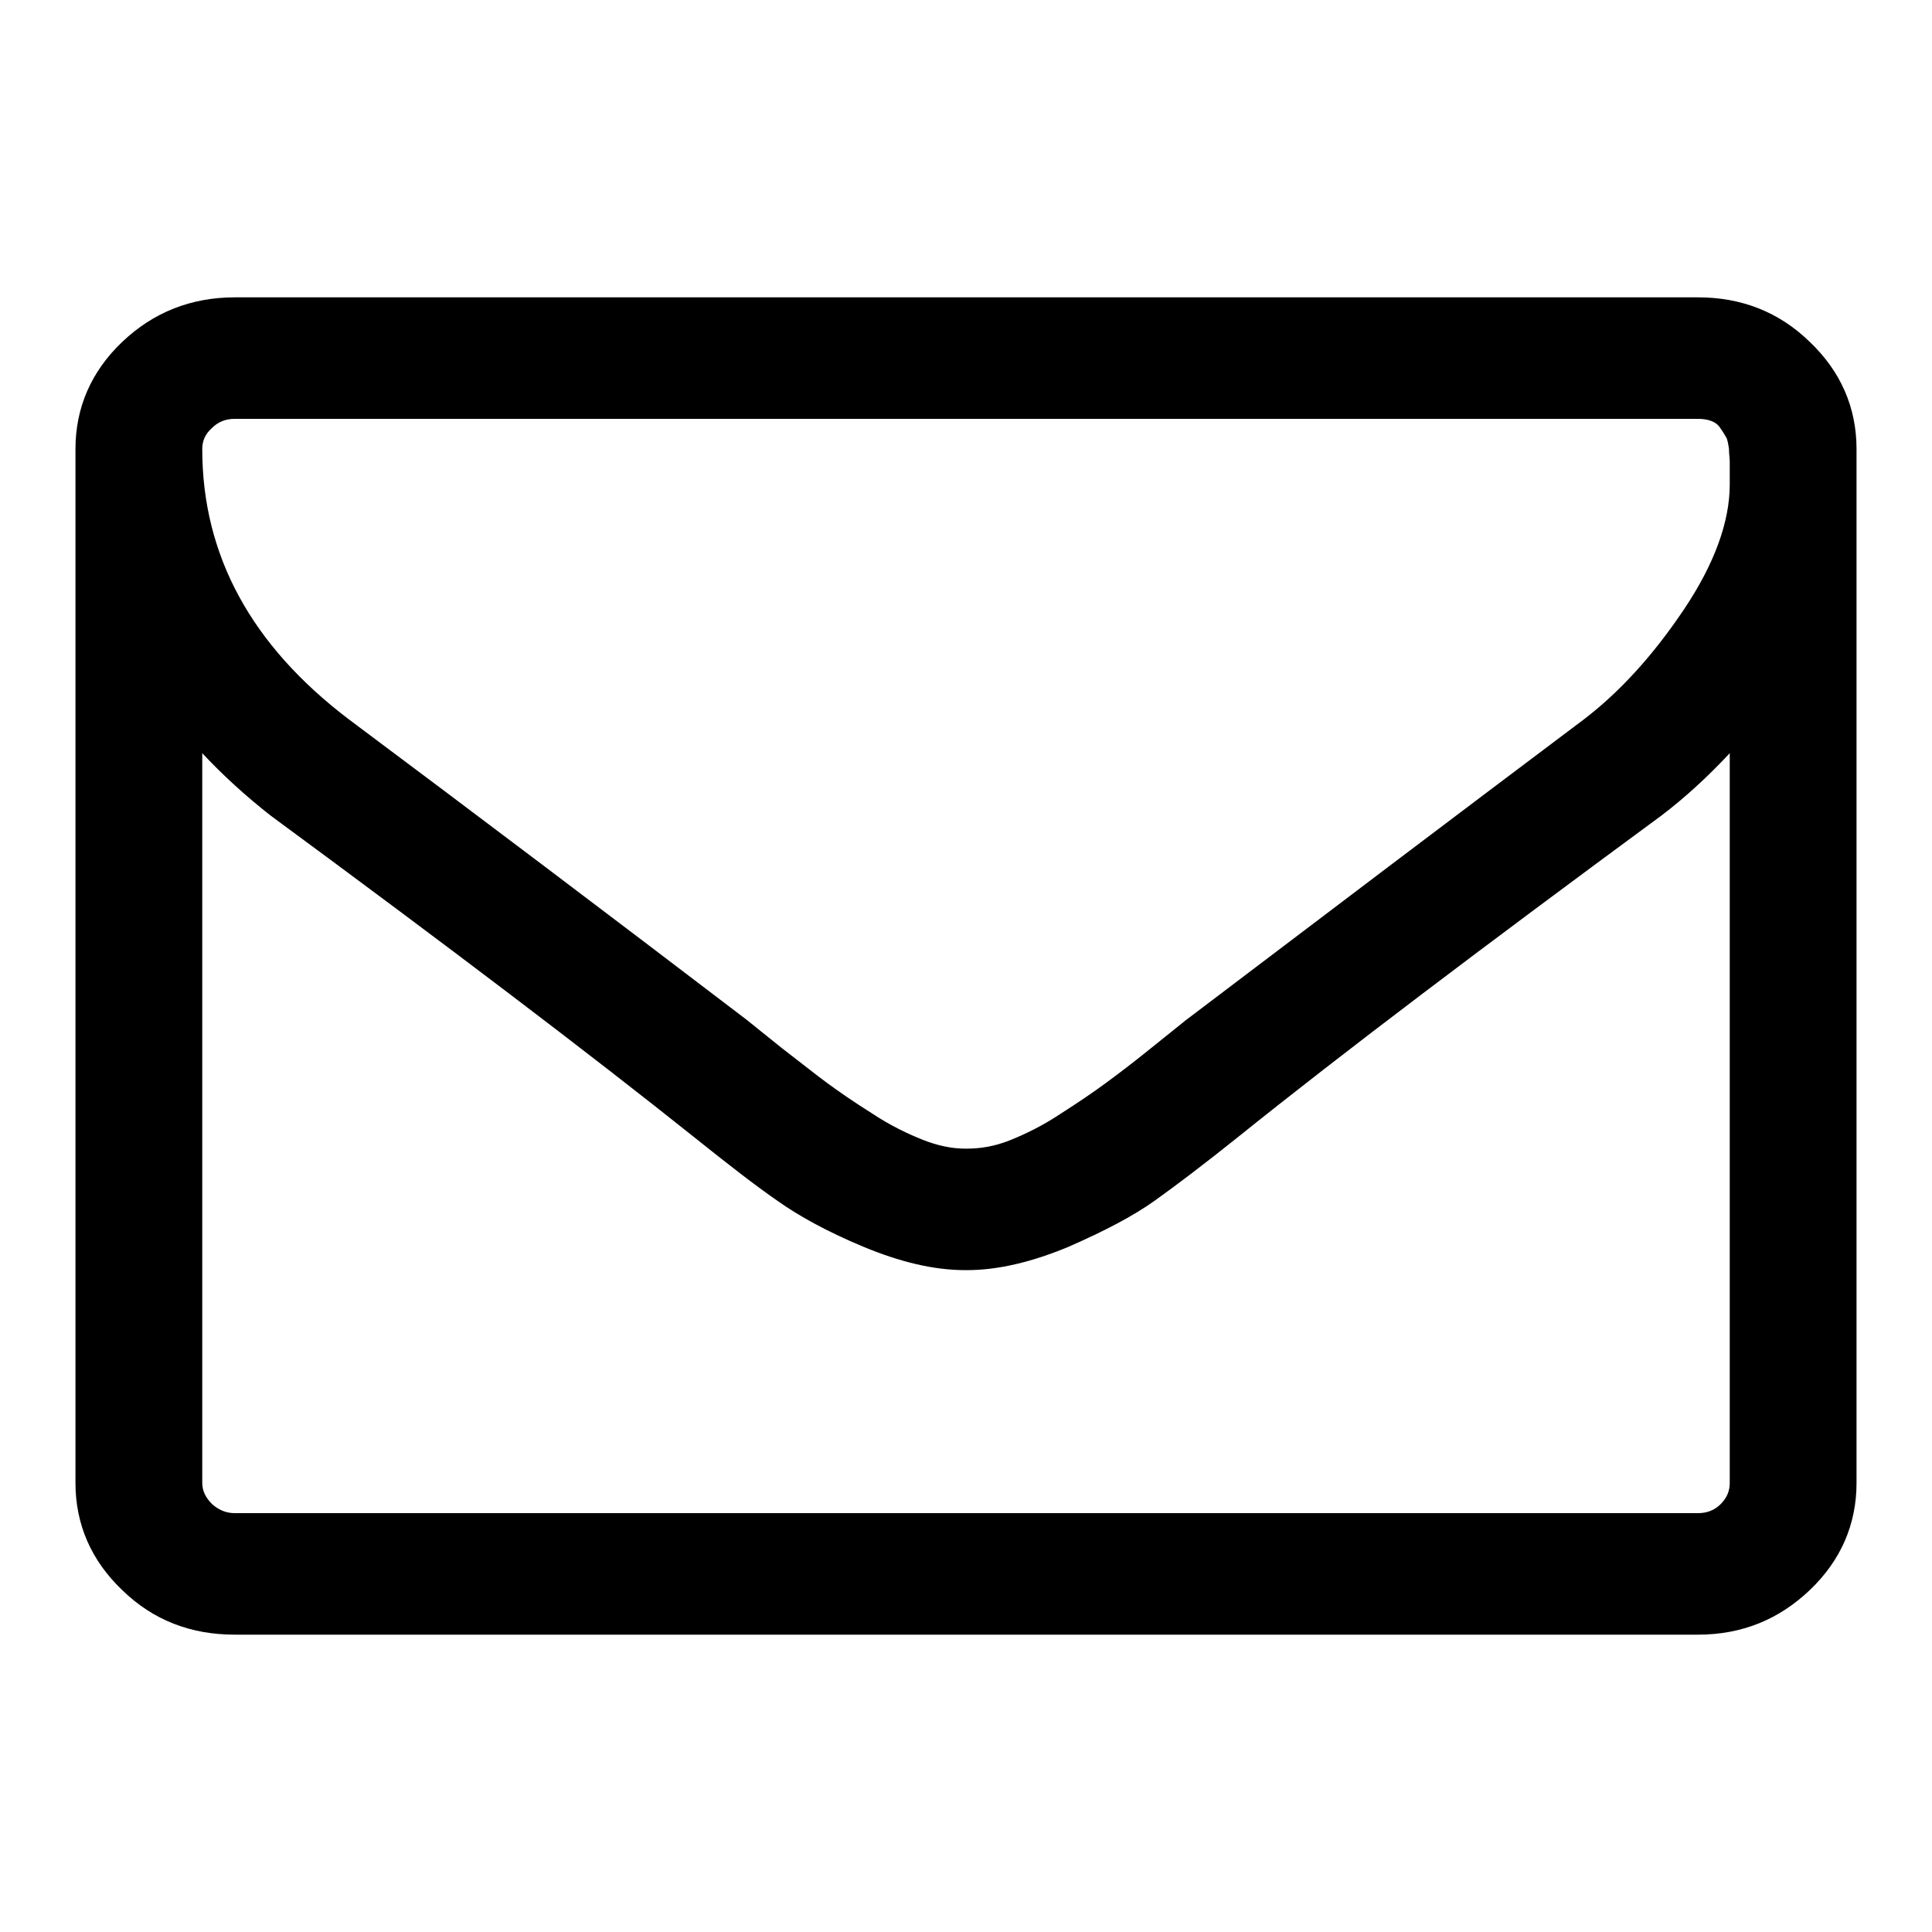 <?xml version="1.0" encoding="utf-8"?>
<!-- Svg Vector Icons : http://www.onlinewebfonts.com/icon -->
<!DOCTYPE svg PUBLIC "-//W3C//DTD SVG 1.1//EN" "http://www.w3.org/Graphics/SVG/1.1/DTD/svg11.dtd">
<svg version="1.1" xmlns="http://www.w3.org/2000/svg" xmlns:xlink="http://www.w3.org/1999/xlink" x="0px" y="0px" viewBox="0 0 256 256" enable-background="new 0 0 256 256" xml:space="preserve">
<g> <path fill="#000000" d="M128,168.3h0.1c4.2,0,8.7-1.1,13.5-3.1c4.8-2.1,8.6-4.1,11.4-6.1c2.8-2,6.5-4.8,11-8.4 c13.8-11.1,32.6-25.3,56.1-42.6c3.3-2.5,6.3-5.3,9.1-8.3v96.7c0,1.1-0.4,2-1.2,2.8c-0.8,0.8-1.8,1.2-3,1.2H31.1 c-1.1,0-2.1-0.4-3-1.2c-0.8-0.8-1.3-1.7-1.3-2.8V99.8c2.8,3,5.9,5.8,9.1,8.3c23.5,17.3,42.2,31.5,56.1,42.6c4.5,3.6,8.1,6.4,11,8.4 c2.8,2,6.6,4.1,11.4,6.1c4.8,2,9.3,3.1,13.5,3.1H128z M122.2,151c-2-0.8-4.3-1.9-6.7-3.5c-2.4-1.5-4.4-2.9-5.9-4 c-1.5-1.1-3.5-2.7-6.1-4.7c-2.5-2-4.1-3.3-4.6-3.7C80.8,121.3,63.2,108,46.2,95.3c-12.9-9.8-19.4-21.7-19.4-35.8 c0-1.1,0.4-2,1.3-2.8c0.8-0.8,1.8-1.2,3-1.2h193.9c0.7,0,1.3,0.1,1.8,0.3c0.5,0.2,0.9,0.5,1.2,1c0.3,0.4,0.5,0.8,0.7,1.1 c0.2,0.3,0.3,0.9,0.4,1.6c0,0.7,0.1,1.2,0.1,1.6v1.7v1.4c0,4.9-2,10.5-6.1,16.6c-4.1,6.1-8.5,10.9-13.2,14.5 c-16.9,12.7-34.6,26.1-52.8,39.9c-0.5,0.4-2.1,1.7-4.6,3.7c-2.6,2.1-4.6,3.6-6.1,4.7c-1.5,1.1-3.4,2.4-5.9,4 c-2.4,1.6-4.7,2.7-6.7,3.5c-2,0.8-3.9,1.1-5.7,1.1H128h-0.1C126.1,152.2,124.2,151.8,122.2,151 M31.1,39.4c-5.8,0-10.8,2-14.9,5.9 C12.1,49.2,10,54,10,59.5v137c0,5.5,2.1,10.3,6.2,14.2c4.1,4,9.1,5.9,14.9,5.9h193.9c5.8,0,10.7-2,14.8-5.9 c4.1-3.9,6.2-8.7,6.2-14.2v-137c0-5.5-2.1-10.3-6.2-14.2c-4.1-4-9.1-5.9-14.8-5.9H31.1z"/></g>
</svg>